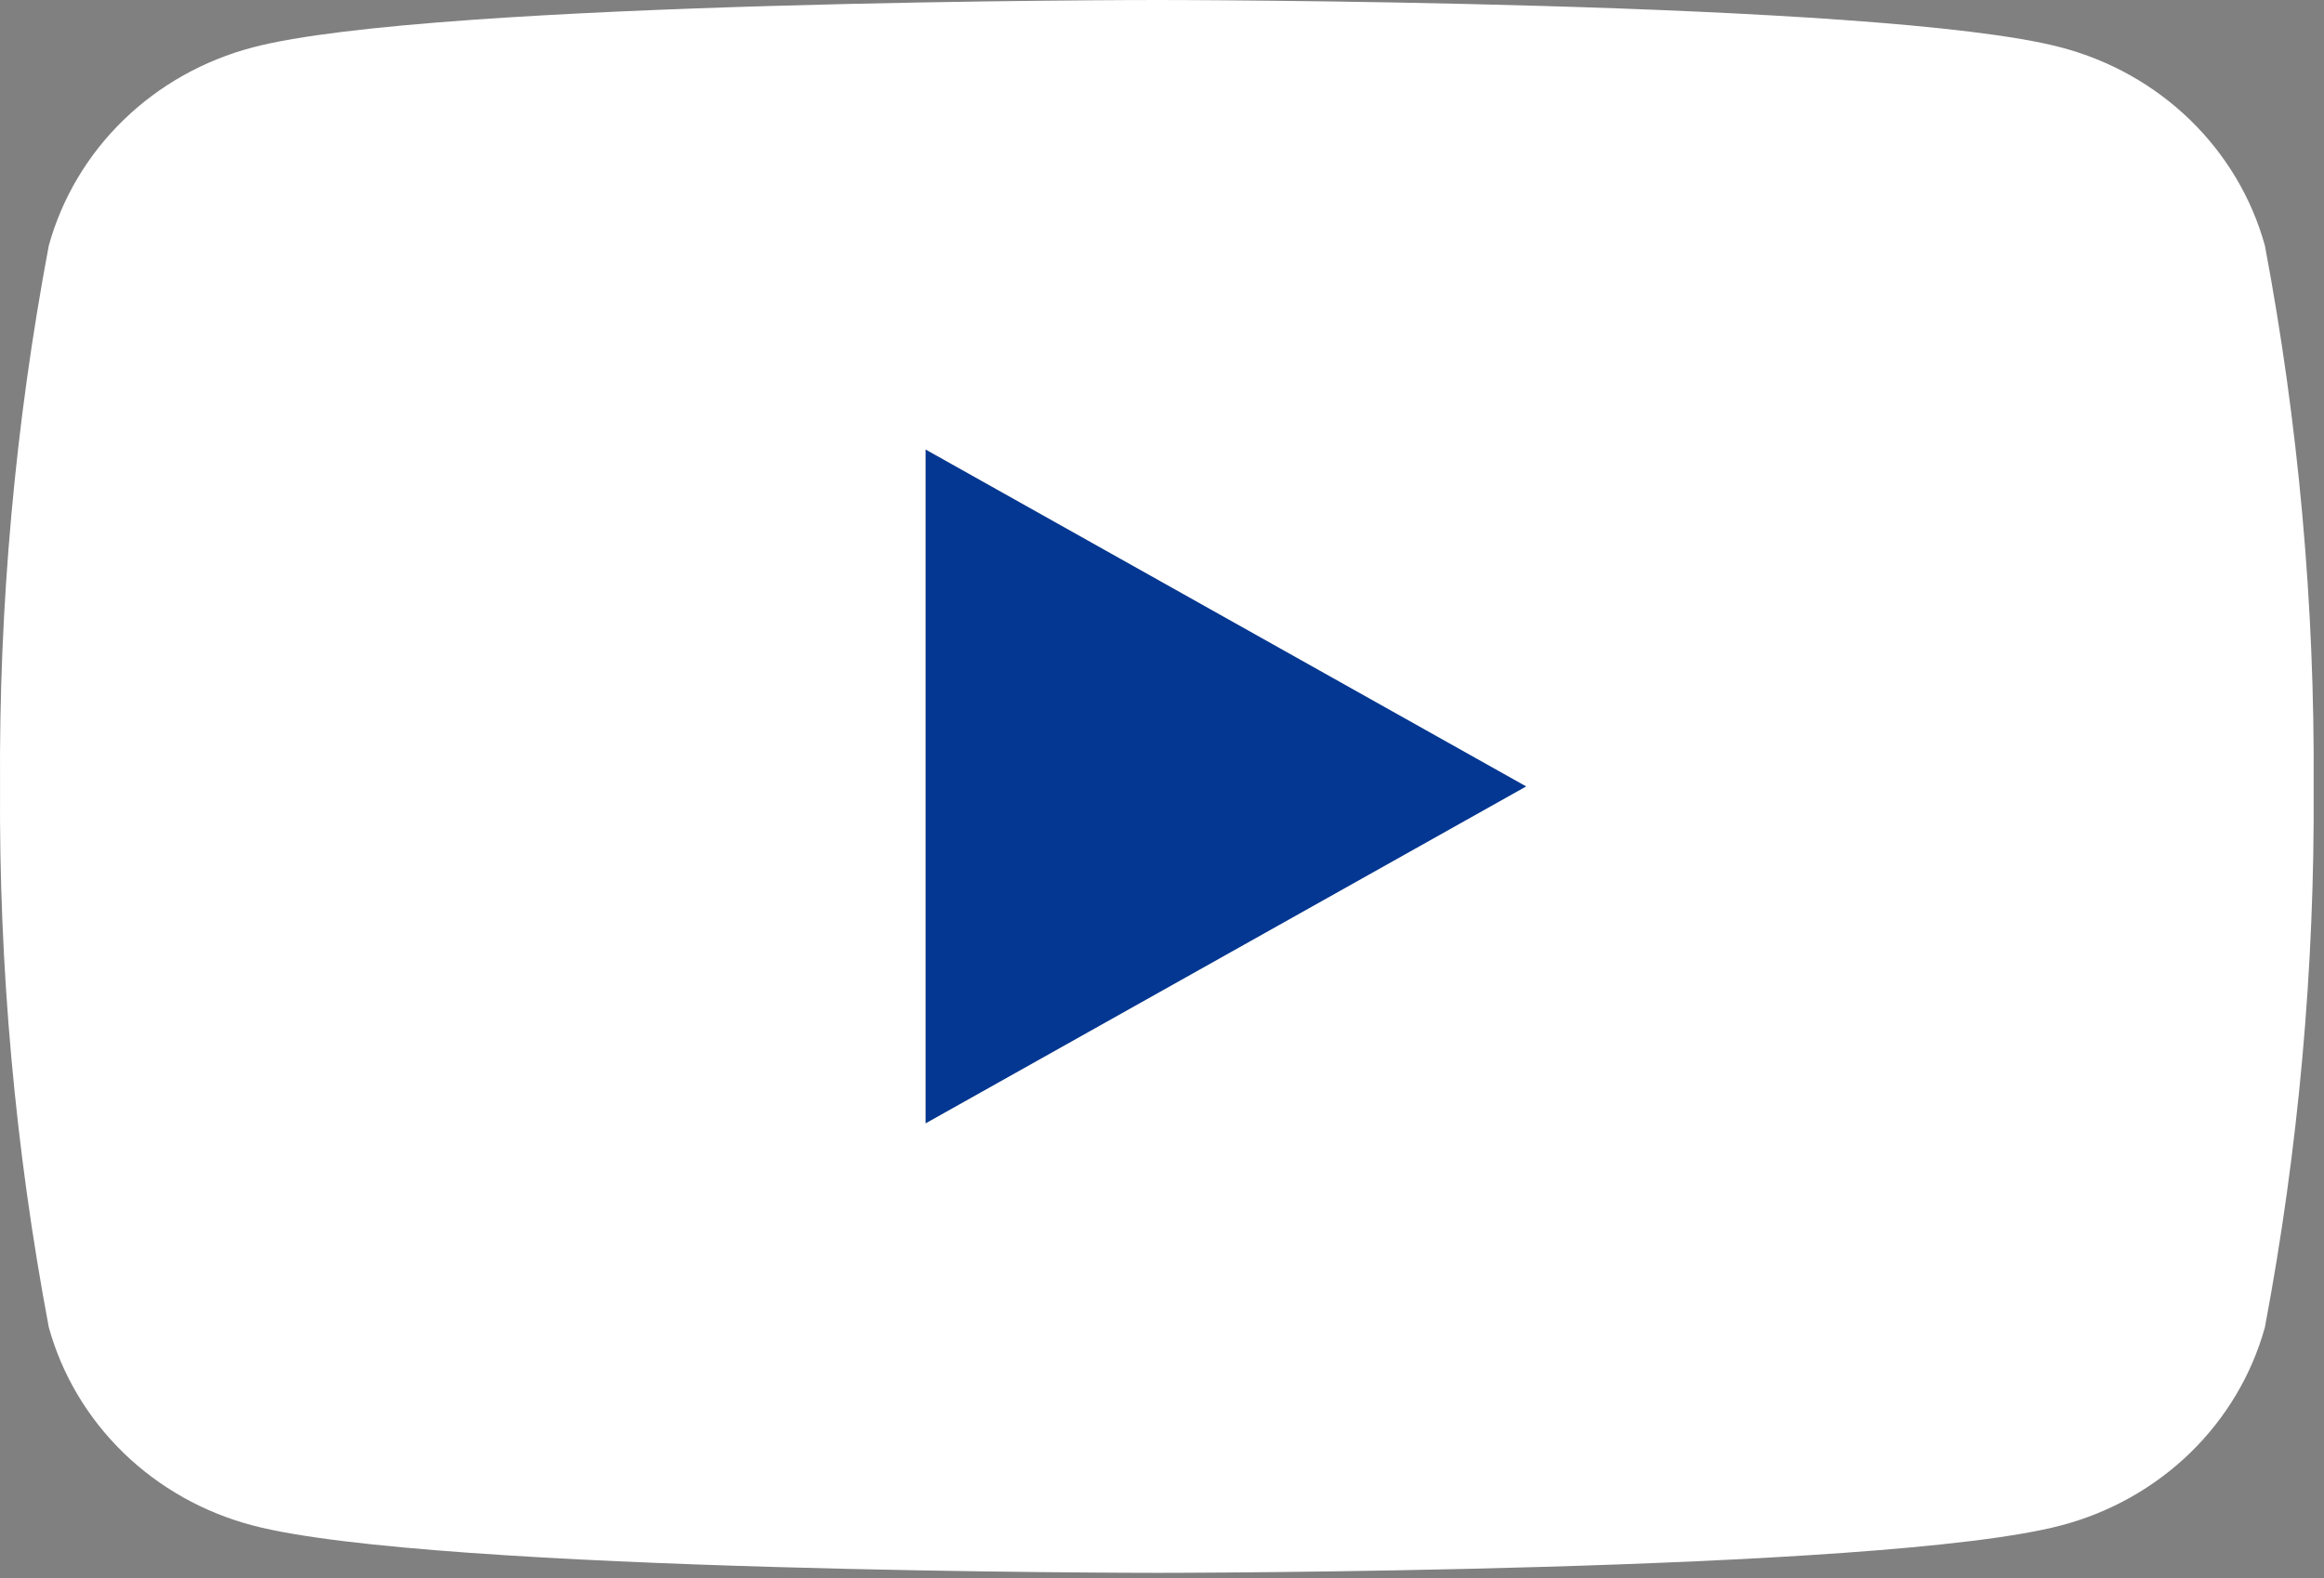 <?xml version="1.0" encoding="UTF-8"?> <svg xmlns="http://www.w3.org/2000/svg" width="53" height="36" viewBox="0 0 53 36" fill="none"><rect x="0" y="0" width="53" height="36" fill="#808080" stroke="none"/><path d="M21.106 25.632V10.248L34.825 17.94L21.106 25.632Z" fill="#033792"></path><path d="M51.652 5.602C51.352 4.518 50.764 3.53 49.947 2.736C49.13 1.943 48.113 1.372 46.997 1.08C42.889 2.51603e-07 26.383 0 26.383 0C26.383 0 9.875 2.51603e-07 5.768 1.08C4.652 1.372 3.635 1.943 2.818 2.736C2.001 3.53 1.413 4.518 1.113 5.602C0.346 9.672 -0.026 13.803 0.001 17.94C-0.026 22.078 0.346 26.209 1.113 30.279C1.413 31.362 2.001 32.35 2.818 33.144C3.635 33.937 4.652 34.508 5.768 34.8C9.875 35.88 26.383 35.88 26.383 35.88C26.383 35.88 42.889 35.88 46.997 34.8C48.113 34.508 49.13 33.937 49.947 33.144C50.764 32.35 51.352 31.362 51.652 30.279C52.419 26.209 52.791 22.078 52.764 17.94C52.791 13.803 52.419 9.672 51.652 5.602ZM21.106 25.629V10.252L34.806 17.94L21.106 25.629Z" fill="white"></path></svg> 